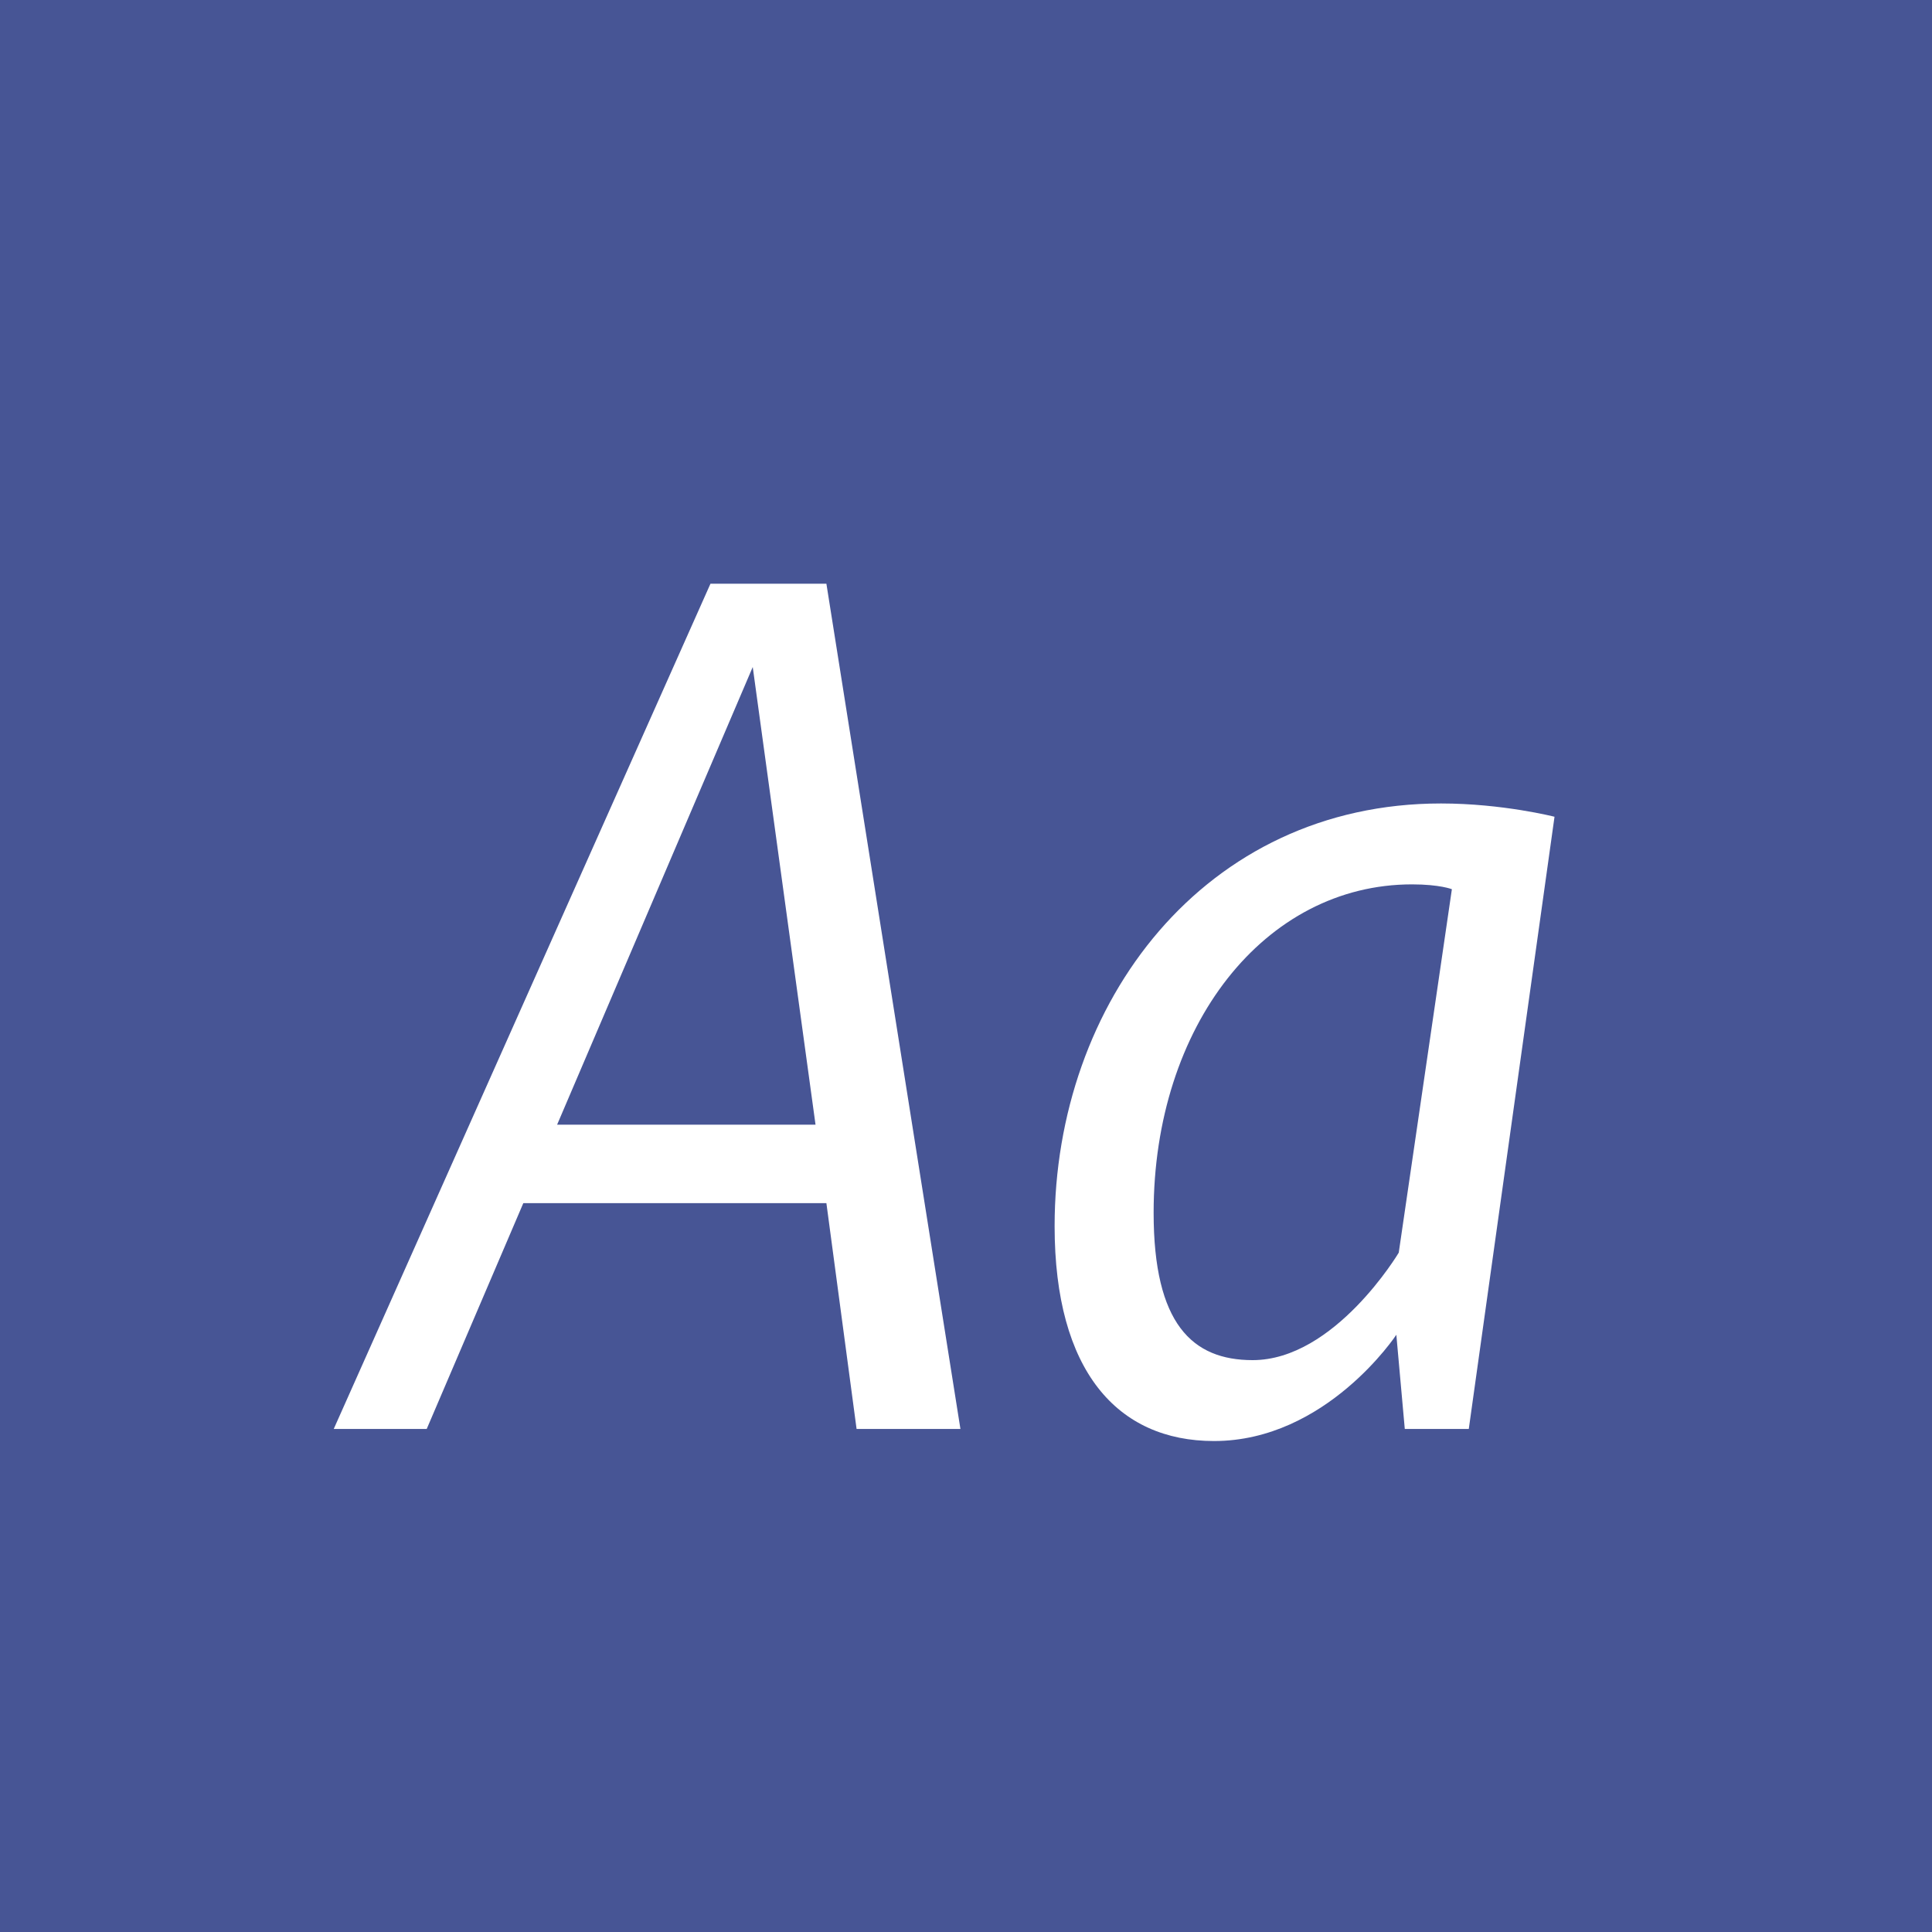 <?xml version="1.0" standalone="no"?><!DOCTYPE svg PUBLIC "-//W3C//DTD SVG 1.1//EN" "http://www.w3.org/Graphics/SVG/1.1/DTD/svg11.dtd"><svg width="100%" height="100%" viewBox="0 0 400 400" version="1.1" xmlns="http://www.w3.org/2000/svg" xmlns:xlink="http://www.w3.org/1999/xlink" xml:space="preserve" style="fill-rule:evenodd;clip-rule:evenodd;stroke-linejoin:round;stroke-miterlimit:1.414;"><g id="Layer1"><rect x="0" y="0" width="400" height="400" style="fill:#475595;"/><g opacity="2.5"><path d="M177.346,295.85l21.5,0l-27.75,-175l-24,0l-78,175l19.25,0l20,-46.75l62.75,0l6.25,46.75ZM115.346,232.85l40.5,-94.75l13,94.75l-53.5,0Z" style="fill:#fff;fill-rule:nonzero;"/><path d="M251.346,298.35c23.25,0 37.75,-22 37.75,-22l1.75,19.5l13.25,0l17.75,-126.75c0,0 -10.75,-2.75 -23.5,-2.75c-49,0 -80,41.25 -80,87.5c0,30 13,44.5 33,44.5ZM259.346,281.6c-12.5,0 -20.5,-7.5 -20.5,-30.5c0,-38.75 23,-68 53.5,-68c5.75,0 8.25,1 8.25,1l-11,75.25c0,0 -13.25,22.25 -30.25,22.25Z" style="fill:#fff;fill-rule:nonzero;"/></g></g></svg>